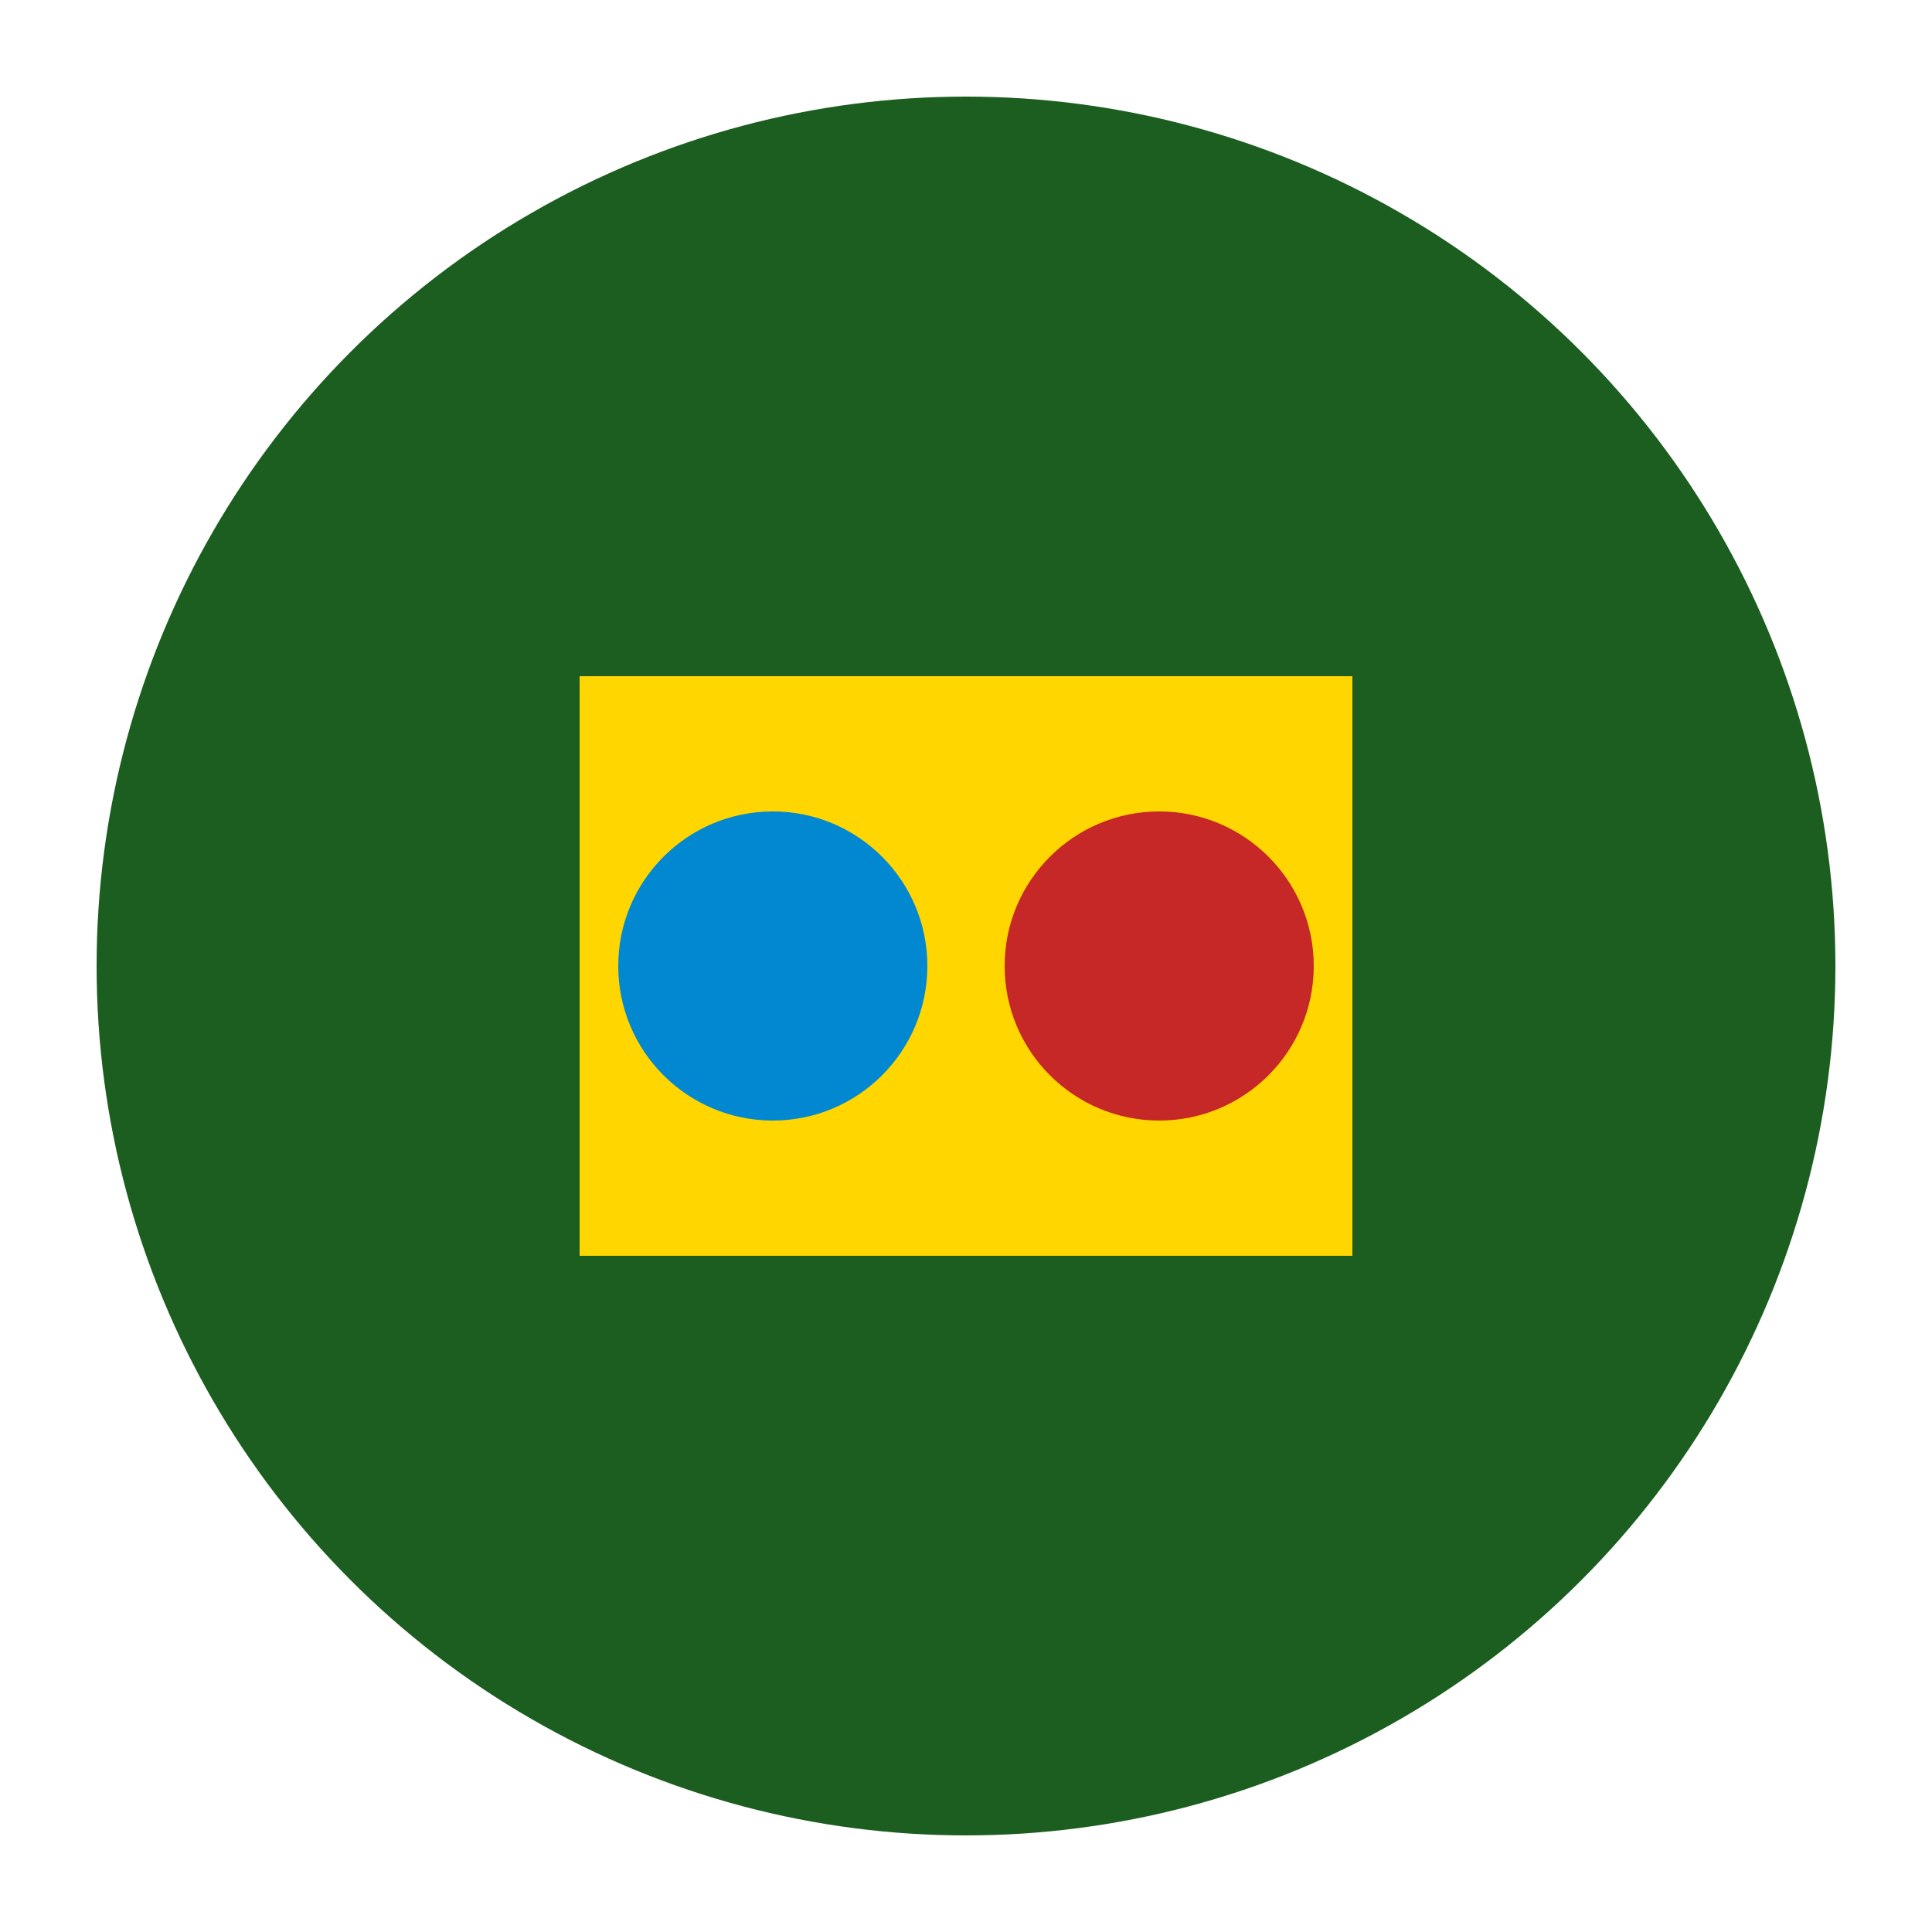 <svg xmlns='http://www.w3.org/2000/svg' viewBox='0 0 100 100'><circle cx='50' cy='50' r='45' fill='#1B5E20'/><path d='M30 35h40v30H30z' fill='#FFD600'/><circle cx='40' cy='50' r='8' fill='#0288D1'/><circle cx='60' cy='50' r='8' fill='#C62828'/></svg>